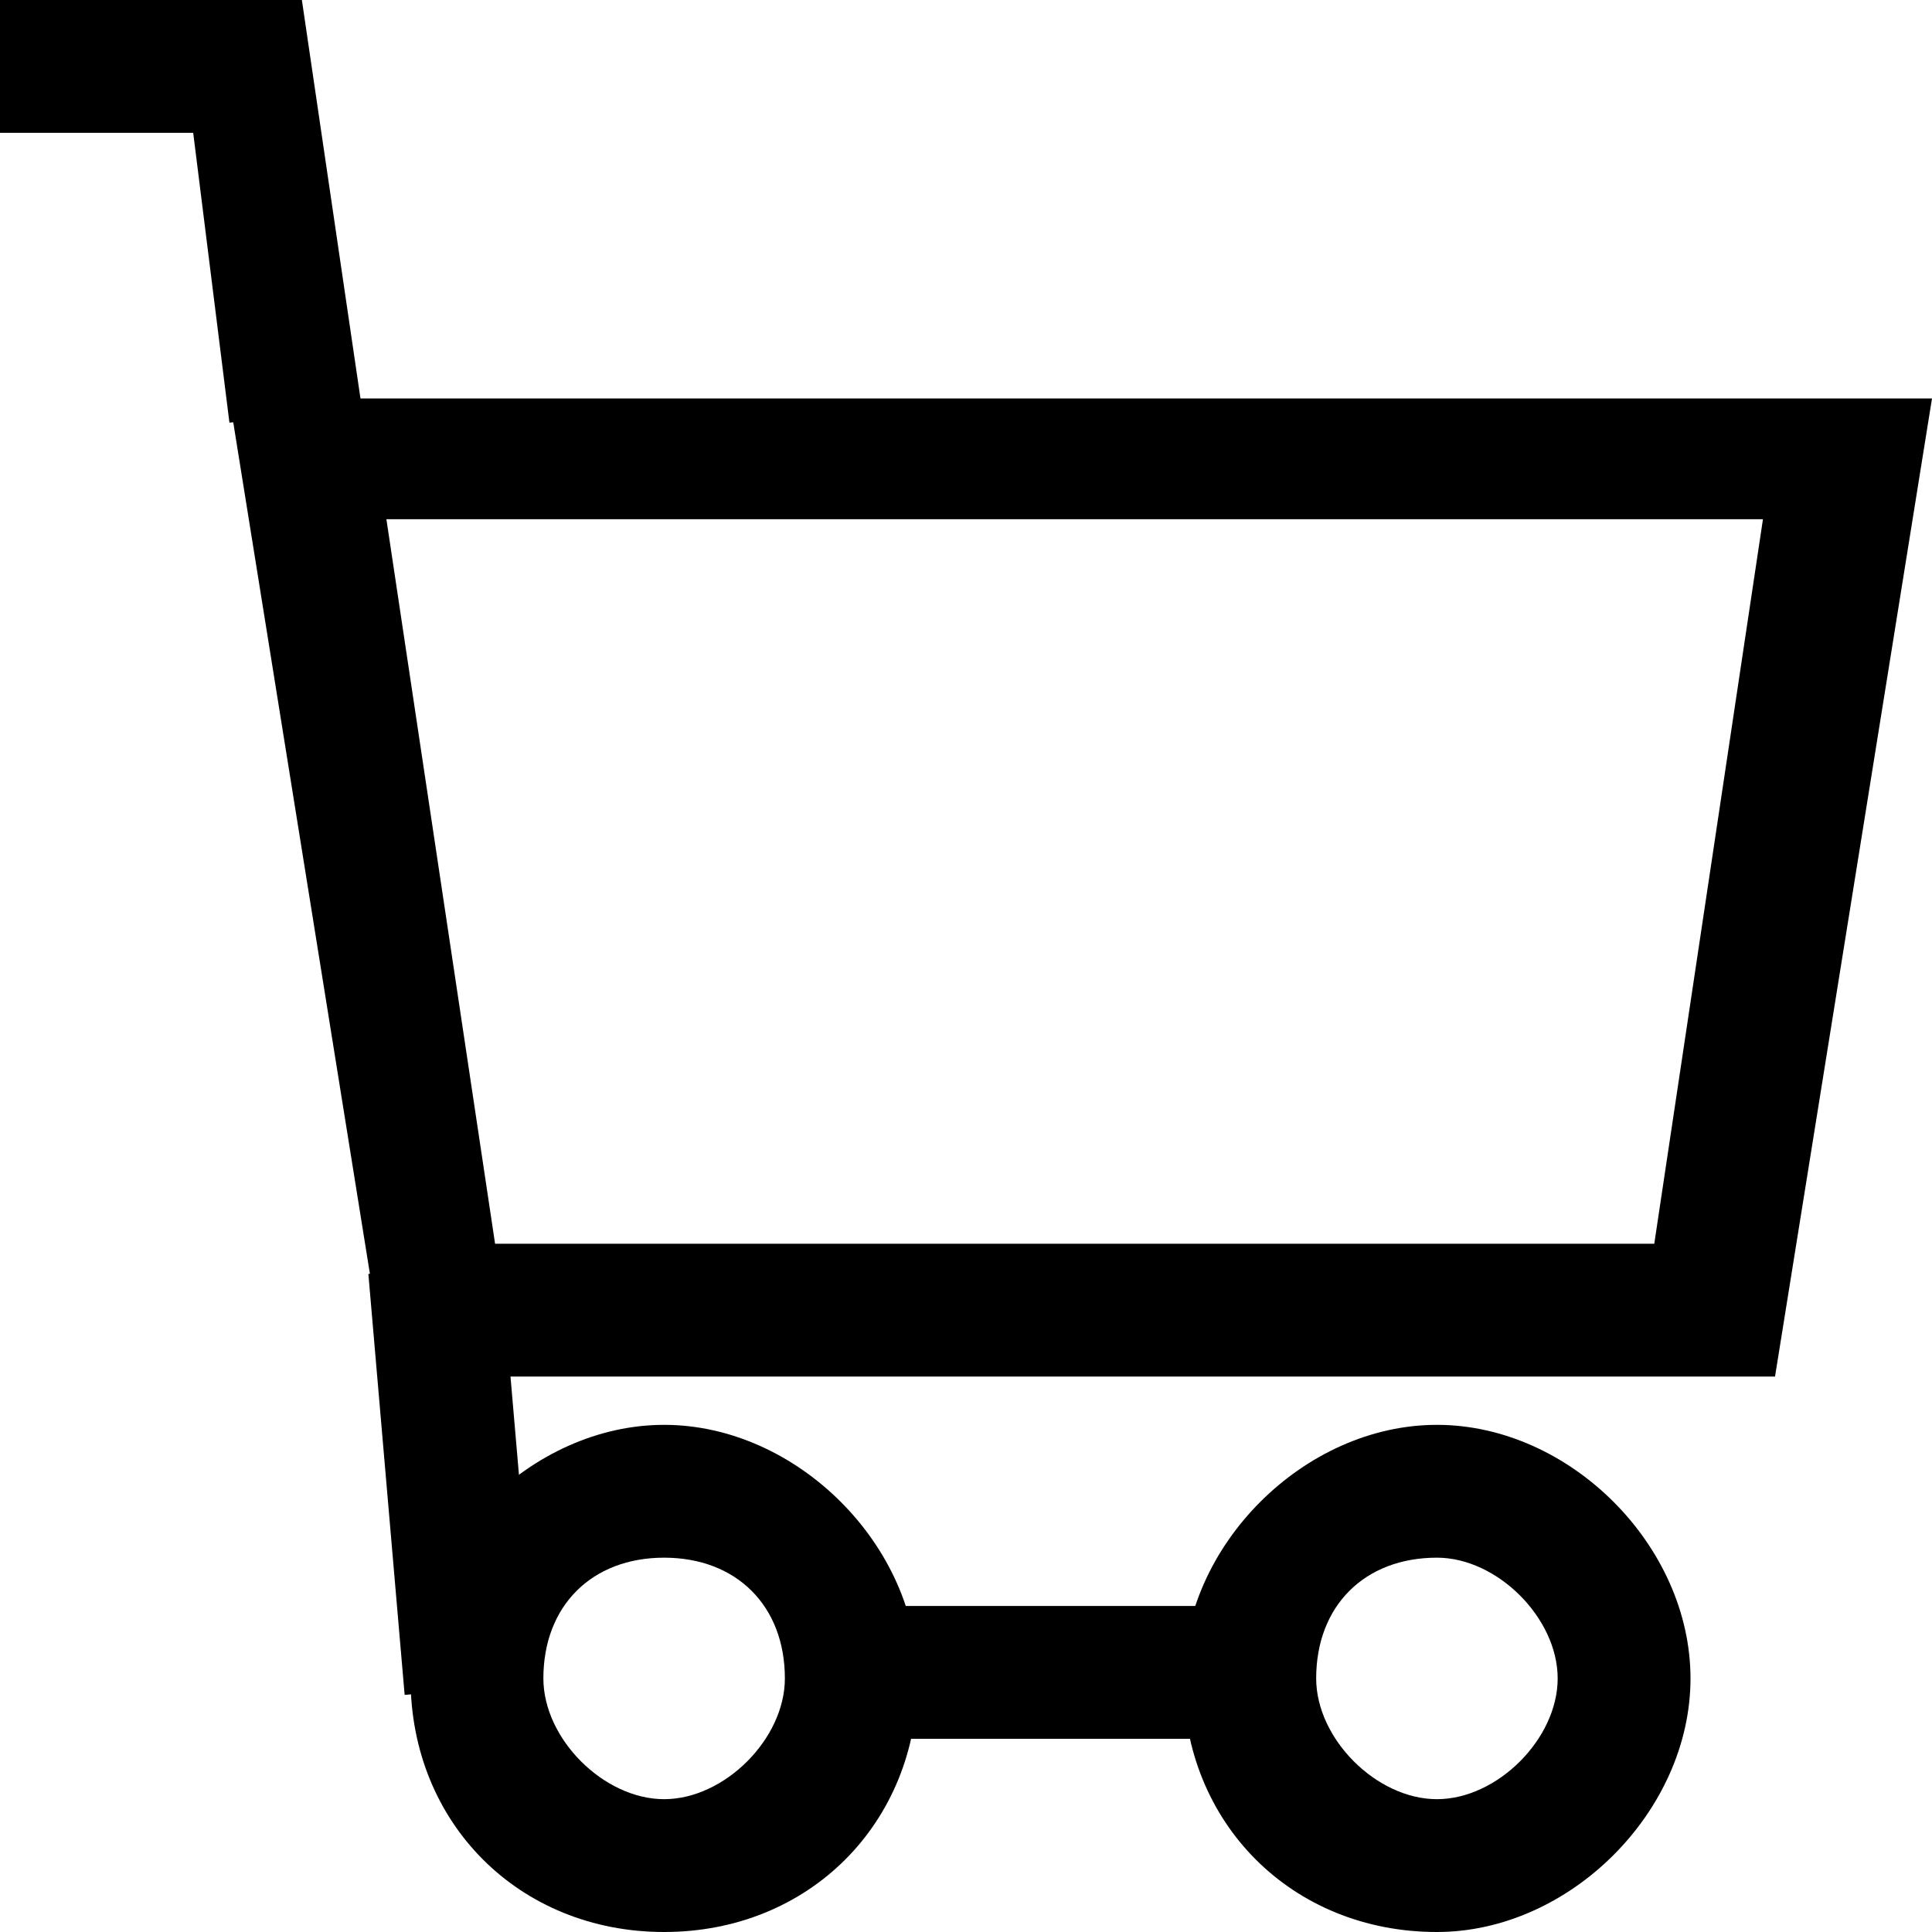 <?xml version="1.0" encoding="utf-8"?>
<!-- Generator: Adobe Illustrator 28.1.0, SVG Export Plug-In . SVG Version: 6.00 Build 0)  -->
<svg version="1.1" id="icon-utility-cart-16" xmlns="http://www.w3.org/2000/svg" xmlns:xlink="http://www.w3.org/1999/xlink"
	 x="0px" y="0px" viewBox="0 0 16 16" style="enable-background:new 0 0 16 16;" xml:space="preserve">
<g id="lenovo-masthead-cart-black-icon">
	<path id="Path_31198" d="M14.7,11.4H3.2L1.9,3.3H16L14.7,11.4z M4.1,10.3h9.6l0.9-6H3.2L4.1,10.3z"/>
	<path id="Path_31199" d="M1.9,3.5L1.6,1.1H0V0h2.5L3,3.4L1.9,3.5z"/>
	<path id="Path_31200" d="M5.5,16c-1.2,0-2.1-0.9-2.1-2.1c0-1.1,1-2.1,2.1-2.1c1.1,0,2.1,1,2.1,2.1C7.6,15.1,6.7,16,5.5,16z
		 M5.5,12.9c-0.6,0-1,0.4-1,1c0,0.5,0.5,1,1,1c0.5,0,1-0.5,1-1C6.5,13.3,6.1,12.9,5.5,12.9z"/>
	
		<rect id="Rectangle_3635" x="3.2" y="10.5" transform="matrix(0.996 -8.585165e-02 8.585165e-02 0.996 -1.038 0.367)" width="1.1" height="3.5"/>
	<path id="Path_31201" d="M11.9,16c-1.2,0-2.1-0.9-2.1-2.1c0-1.1,1-2.1,2.1-2.1c1.1,0,2.1,1,2.1,2.1C14,15,13,16,11.9,16z
		 M11.9,12.9c-0.6,0-1,0.4-1,1c0,0.5,0.5,1,1,1c0.5,0,1-0.5,1-1C12.9,13.4,12.4,12.9,11.9,12.9z"/>
	<rect id="Rectangle_3636" x="7.3" y="13.3" width="2.8" height="1.1"/>
</g>
</svg>
